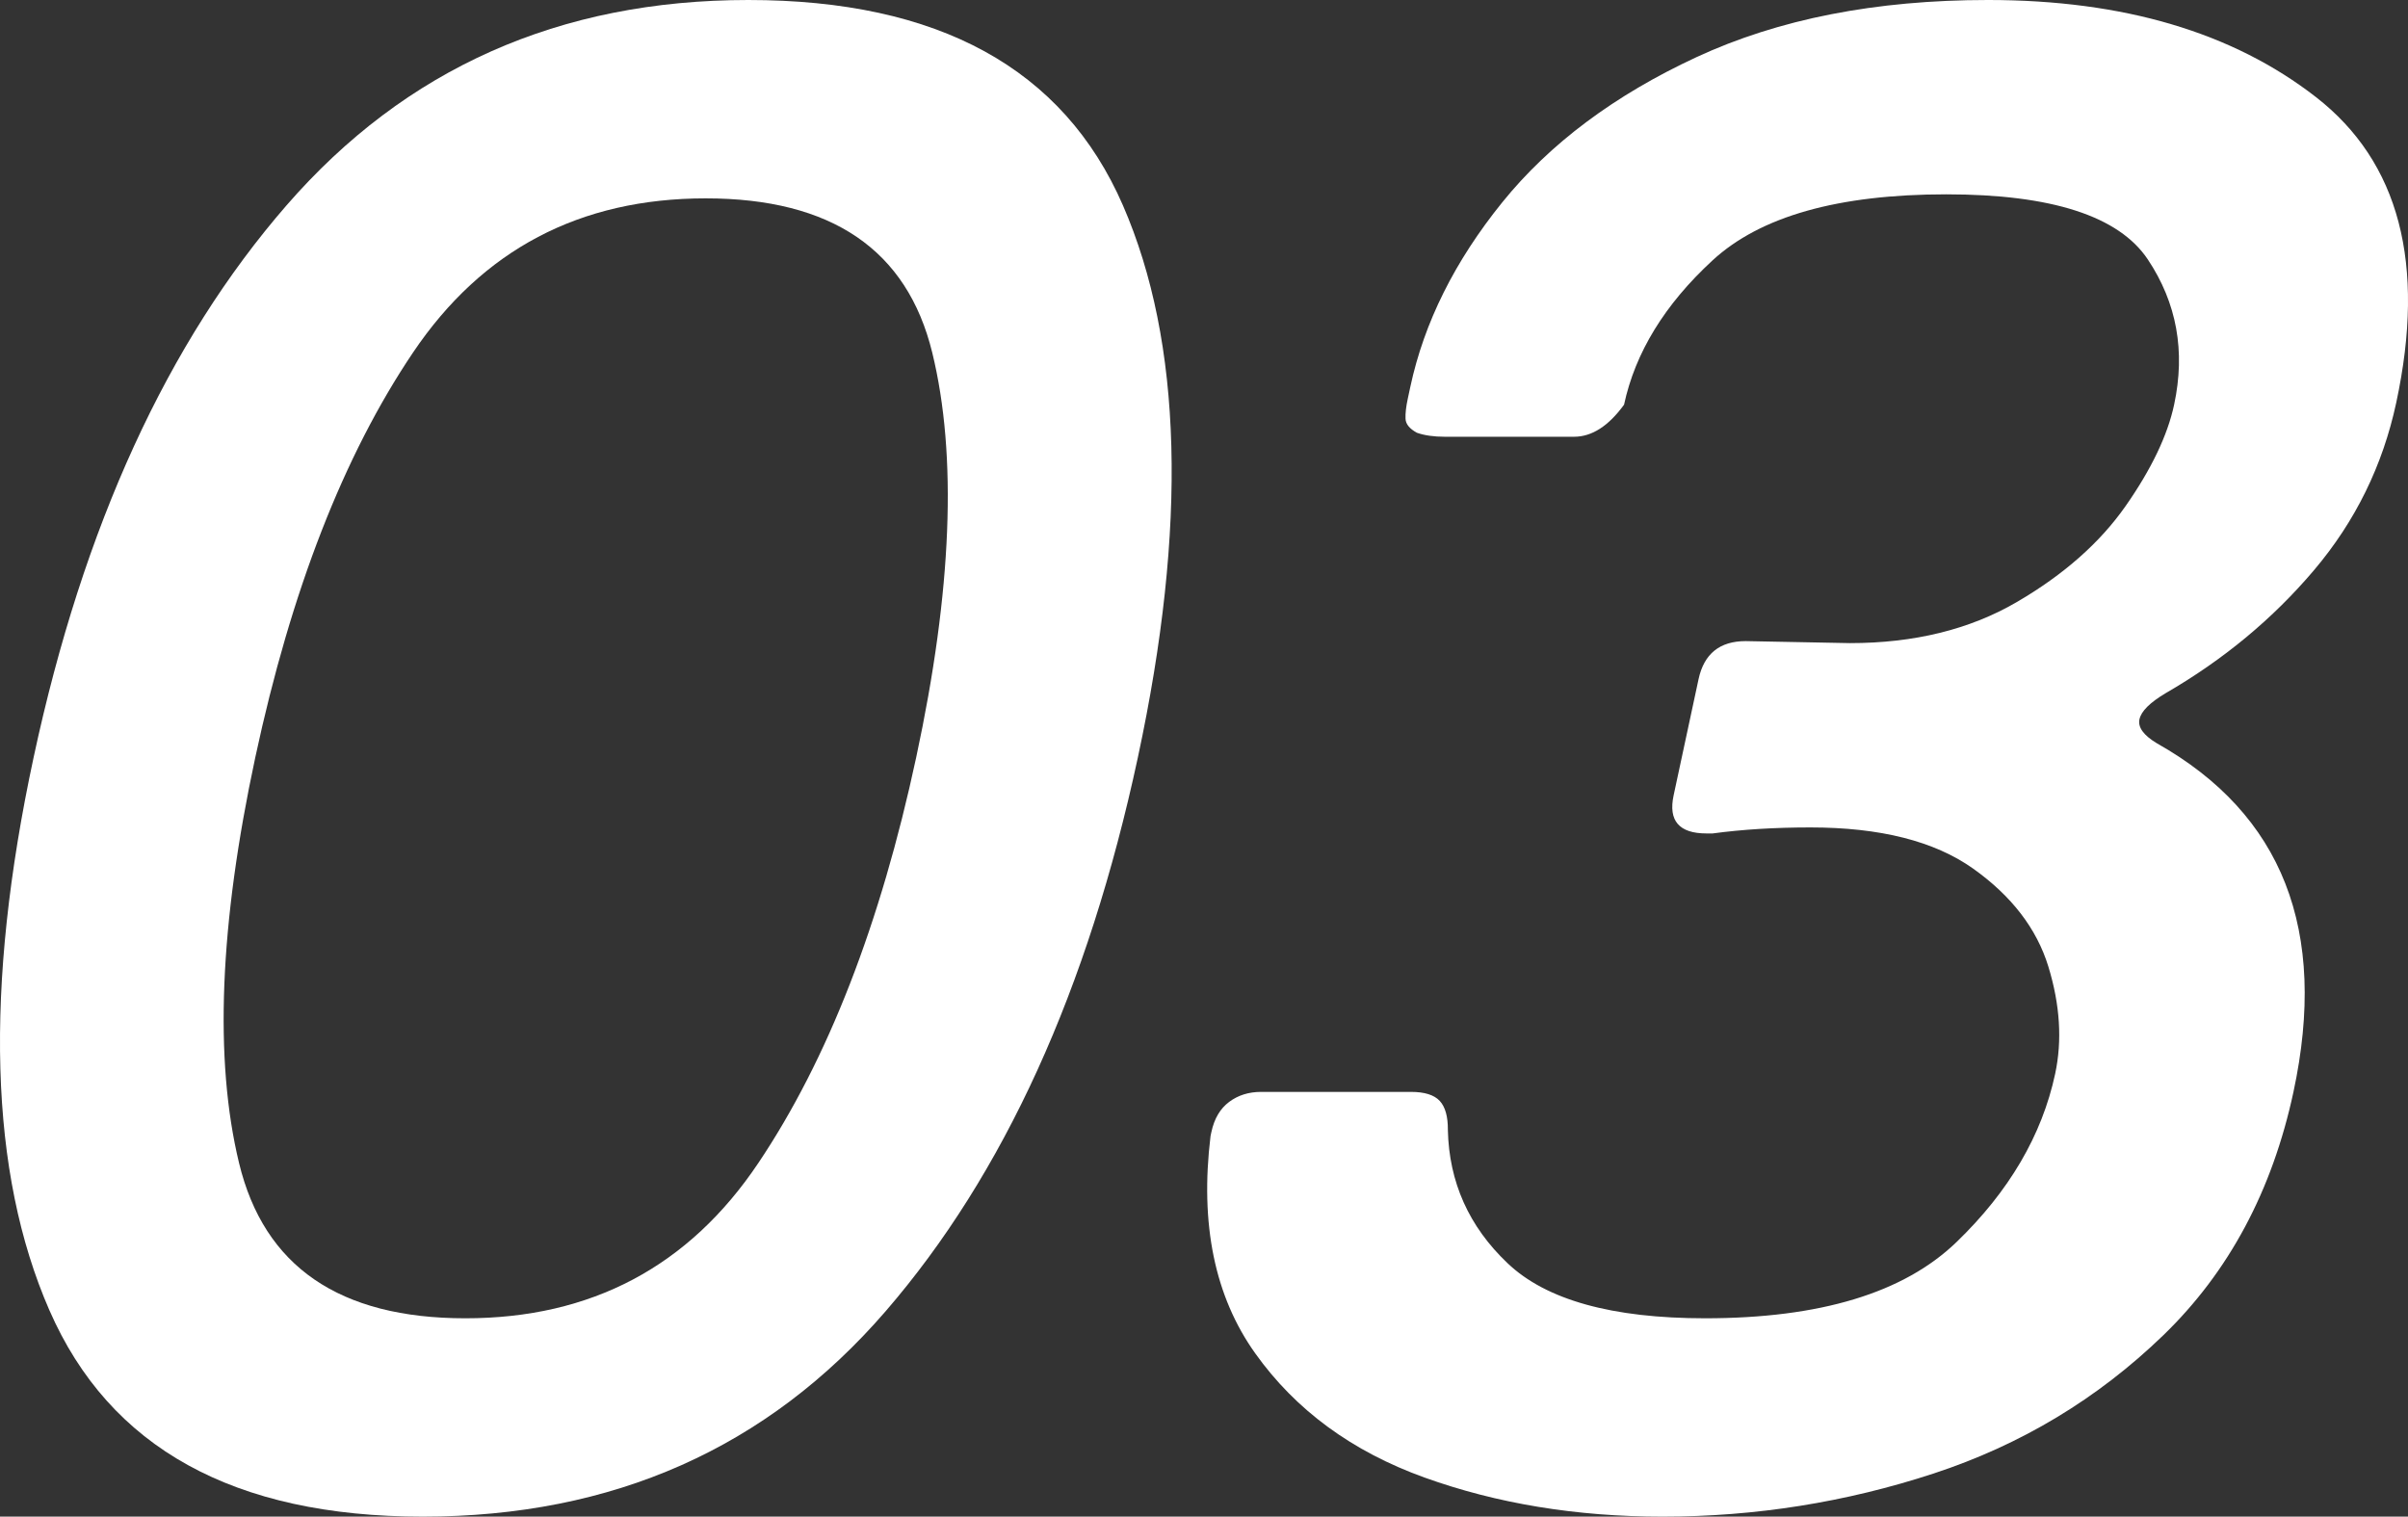 <?xml version="1.0" encoding="UTF-8"?><svg xmlns="http://www.w3.org/2000/svg" viewBox="0 0 335 211"><rect x="0" y="0" width="335" height="211" fill="#333333" stroke="none"/><g id="a"/><g id="b"><g id="c"><g><path d="M6.874,182.291c-8.364-19.137-9.095-44.781-2.195-76.93C11.577,73.215,23.303,47.62,39.861,28.57,56.414,9.525,77.83,0,104.1,0c26.457,0,43.83,9.525,52.121,28.57,8.284,19.05,8.98,44.645,2.082,76.79-6.938,32.332-18.64,58.024-35.099,77.069-16.465,19.049-37.925,28.57-64.382,28.57-26.27,0-43.589-9.569-51.947-28.709Zm98.626-20.488c9.657-14.397,16.978-33.211,21.963-56.442,4.984-23.226,5.727-41.993,2.231-56.303-3.497-14.307-14.004-21.462-31.516-21.462-17.517,0-31.089,7.155-40.727,21.462-9.638,14.311-16.949,33.077-21.933,56.303-4.985,23.231-5.739,42.045-2.261,56.442,3.477,14.403,13.969,21.602,31.486,21.602,17.512,0,31.099-7.199,40.757-21.602Z" style="fill:#fff;"/><path d="M297.64,100.064c-.24,1.115,.565,2.23,2.423,3.345,17.491,9.851,23.828,26.018,19.003,48.499-2.951,13.754-8.992,25.042-18.117,33.866-9.132,8.828-19.787,15.238-31.968,19.232-12.185,3.994-24.75,5.993-37.693,5.993-11.992,0-23.026-1.812-33.099-5.435-10.073-3.624-17.931-9.381-23.561-17.282-5.636-7.897-7.707-17.978-6.217-30.242l.12-.558c.398-1.855,1.219-3.248,2.467-4.18,1.243-.928,2.727-1.394,4.44-1.394h20.844c1.901,0,3.238,.418,4.015,1.254,.771,.836,1.146,2.186,1.131,4.042,.159,7.246,2.924,13.426,8.301,18.536,5.372,5.113,14.533,7.664,27.481,7.664,15.991,0,27.643-3.528,34.968-10.591,7.32-7.06,11.899-14.864,13.734-23.413,.996-4.643,.68-9.616-.94-14.913-1.625-5.296-5.123-9.847-10.49-13.658-5.371-3.806-12.908-5.714-22.617-5.714-4.953,0-9.482,.279-13.6,.837h-.856c-3.811,0-5.333-1.764-4.575-5.296l3.469-16.166c.758-3.529,2.944-5.297,6.563-5.297l14.502,.28c8.945,0,16.685-1.904,23.213-5.715,6.528-3.806,11.577-8.266,15.15-13.379,3.568-5.109,5.816-9.799,6.733-14.076,1.595-7.431,.372-14.167-3.659-20.208-4.036-6.036-13.382-9.059-28.038-9.059-15.04,0-25.884,3.067-32.527,9.197-6.648,6.132-10.747,12.823-12.302,20.07-2.164,2.975-4.482,4.459-6.953,4.459h-17.989c-1.526,0-2.816-.183-3.878-.557-1.022-.558-1.553-1.206-1.58-1.952-.033-.74,.074-1.672,.313-2.787l.359-1.671c1.915-8.92,6.174-17.465,12.784-25.644,6.608-8.175,15.621-14.913,27.037-20.208,11.417-5.295,24.928-7.944,40.539-7.944,18.846,0,34.057,4.508,45.641,13.52,11.58,9.015,15.299,23.183,11.153,42.505-1.875,8.738-5.681,16.493-11.419,23.275-5.74,6.786-12.632,12.499-20.669,17.142-2.184,1.303-3.393,2.508-3.633,3.623Z" style="fill:#fff;"/></g></g></g></svg>